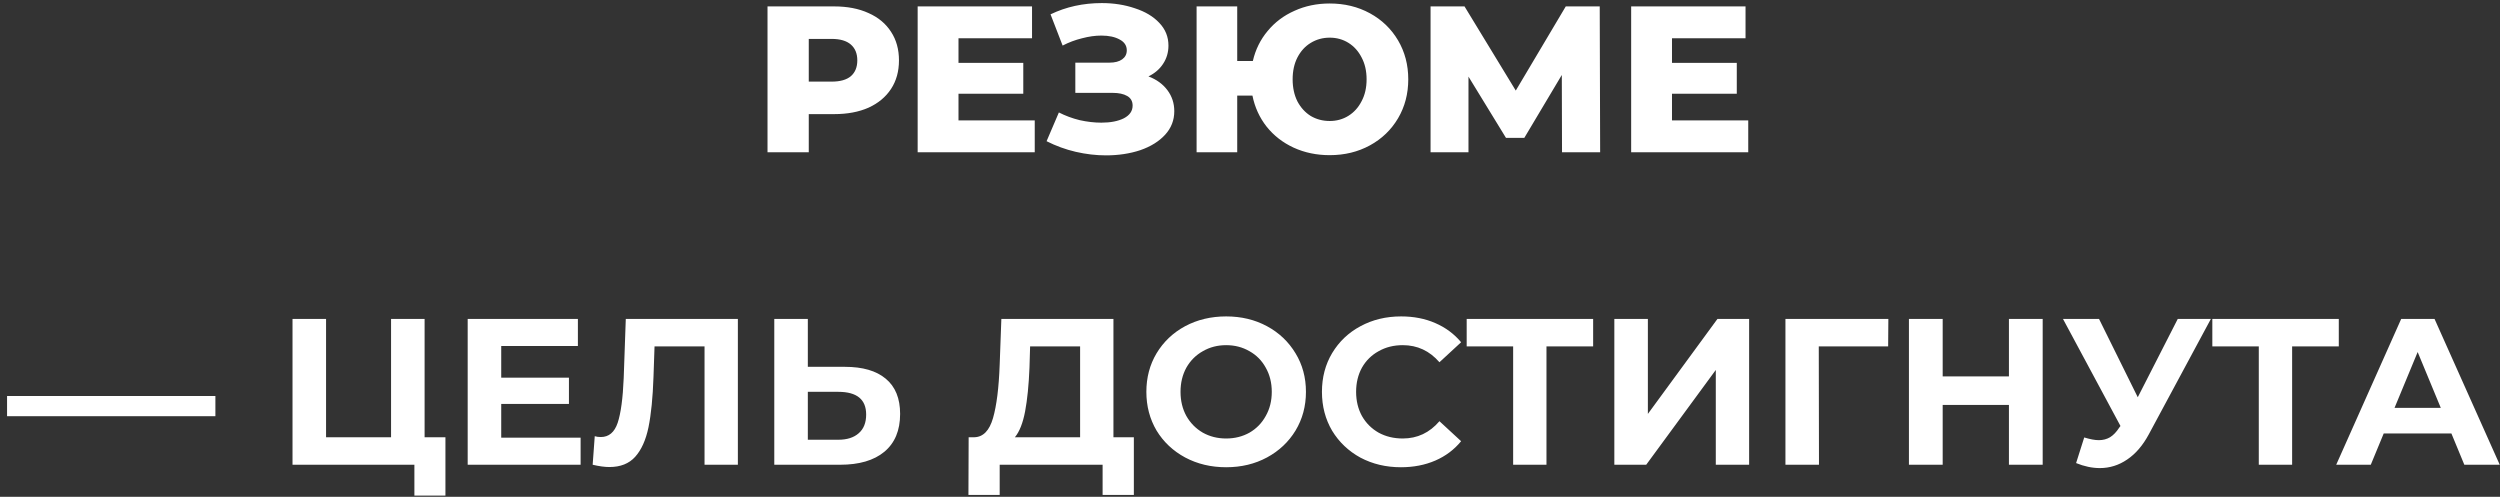 <?xml version="1.0" encoding="UTF-8"?> <svg xmlns="http://www.w3.org/2000/svg" width="312" height="62" viewBox="0 0 312 62" fill="none"><rect x="0" y="0" width="312" height="62" fill="#333333" stroke="none"/> <path d="M104.106 0.8C105.753 0.8 107.183 1.077 108.396 1.632C109.609 2.169 110.545 2.949 111.204 3.972C111.863 4.977 112.192 6.165 112.192 7.534C112.192 8.903 111.863 10.091 111.204 11.096C110.545 12.101 109.609 12.881 108.396 13.436C107.183 13.973 105.753 14.242 104.106 14.242H100.934V19H95.786V0.8H104.106ZM103.794 10.186C104.851 10.186 105.649 9.961 106.186 9.51C106.723 9.042 106.992 8.383 106.992 7.534C106.992 6.685 106.723 6.026 106.186 5.558C105.649 5.09 104.851 4.856 103.794 4.856H100.934V10.186H103.794ZM129.136 15.022V19H114.524V0.8H128.798V4.778H119.62V7.846H127.706V11.694H119.62V15.022H129.136ZM143.327 9.536C144.332 9.917 145.121 10.489 145.693 11.252C146.265 12.015 146.551 12.89 146.551 13.878C146.551 15.005 146.17 15.984 145.407 16.816C144.644 17.648 143.613 18.289 142.313 18.74C141.013 19.173 139.583 19.39 138.023 19.39C136.792 19.39 135.536 19.243 134.253 18.948C132.988 18.653 131.774 18.211 130.613 17.622L132.147 14.034C132.962 14.45 133.828 14.771 134.747 14.996C135.683 15.204 136.584 15.308 137.451 15.308C138.595 15.308 139.531 15.126 140.259 14.762C140.987 14.381 141.351 13.852 141.351 13.176C141.351 12.639 141.126 12.24 140.675 11.98C140.224 11.72 139.618 11.59 138.855 11.59H134.201V7.82H138.439C139.132 7.82 139.67 7.681 140.051 7.404C140.432 7.127 140.623 6.754 140.623 6.286C140.623 5.697 140.328 5.246 139.739 4.934C139.15 4.605 138.387 4.44 137.451 4.44C136.688 4.44 135.882 4.553 135.033 4.778C134.184 4.986 133.378 5.289 132.615 5.688L131.107 1.788C133.048 0.852 135.18 0.384 137.503 0.384C138.994 0.384 140.372 0.601 141.637 1.034C142.92 1.45 143.934 2.057 144.679 2.854C145.442 3.651 145.823 4.596 145.823 5.688C145.823 6.537 145.598 7.3 145.147 7.976C144.714 8.635 144.107 9.155 143.327 9.536ZM165.949 0.436C167.803 0.436 169.476 0.843 170.967 1.658C172.457 2.473 173.627 3.599 174.477 5.038C175.326 6.477 175.751 8.097 175.751 9.9C175.751 11.703 175.326 13.323 174.477 14.762C173.627 16.201 172.457 17.327 170.967 18.142C169.476 18.957 167.803 19.364 165.949 19.364C164.319 19.364 162.82 19.052 161.451 18.428C160.099 17.804 158.972 16.929 158.071 15.802C157.187 14.675 156.597 13.384 156.303 11.928H154.405V19H149.335V0.8H154.405V7.612H156.355C156.684 6.191 157.299 4.943 158.201 3.868C159.102 2.776 160.22 1.935 161.555 1.346C162.889 0.739 164.354 0.436 165.949 0.436ZM165.949 15.1C166.815 15.1 167.595 14.883 168.289 14.45C168.982 14.017 169.528 13.41 169.927 12.63C170.343 11.85 170.551 10.94 170.551 9.9C170.551 8.86 170.343 7.95 169.927 7.17C169.528 6.39 168.982 5.783 168.289 5.35C167.595 4.917 166.815 4.7 165.949 4.7C165.082 4.7 164.293 4.917 163.583 5.35C162.889 5.766 162.335 6.373 161.919 7.17C161.52 7.95 161.321 8.86 161.321 9.9C161.321 10.94 161.52 11.859 161.919 12.656C162.335 13.436 162.889 14.043 163.583 14.476C164.293 14.892 165.082 15.1 165.949 15.1ZM194.94 19L194.914 9.354L190.234 17.206H187.946L183.266 9.562V19H178.534V0.8H182.772L189.168 11.304L195.408 0.8H199.646L199.698 19H194.94ZM218.181 15.022V19H203.569V0.8H217.843V4.778H208.665V7.846H216.751V11.694H208.665V15.022H218.181ZM0.881 49.42H26.881V51.942H0.881V49.42ZM55.59 54.568V61.848H51.716V58H36.506V39.8H40.692V54.568H48.804V39.8H52.99V54.568H55.59ZM72.46 54.62V58H58.367V39.8H72.121V43.18H62.553V47.132H71.004V50.408H62.553V54.62H72.46ZM92.086 39.8V58H87.926V43.232H81.686L81.556 47.028C81.469 49.611 81.261 51.708 80.932 53.32C80.602 54.915 80.048 56.145 79.268 57.012C78.505 57.861 77.43 58.286 76.044 58.286C75.472 58.286 74.778 58.191 73.964 58L74.224 54.438C74.449 54.507 74.7 54.542 74.978 54.542C75.983 54.542 76.685 53.953 77.084 52.774C77.482 51.578 77.734 49.715 77.838 47.184L78.098 39.8H92.086ZM105.445 45.78C107.664 45.78 109.362 46.274 110.541 47.262C111.737 48.25 112.335 49.715 112.335 51.656C112.335 53.719 111.676 55.296 110.359 56.388C109.059 57.463 107.222 58 104.847 58H96.631V39.8H100.817V45.78H105.445ZM104.613 54.88C105.705 54.88 106.554 54.611 107.161 54.074C107.785 53.537 108.097 52.757 108.097 51.734C108.097 49.845 106.936 48.9 104.613 48.9H100.817V54.88H104.613ZM141.505 54.568V61.77H137.605V58H124.761V61.77H120.861L120.887 54.568H121.615C122.707 54.533 123.478 53.736 123.929 52.176C124.379 50.616 124.657 48.389 124.761 45.494L124.969 39.8H138.957V54.568H141.505ZM128.479 45.884C128.392 48.051 128.21 49.871 127.933 51.344C127.655 52.8 127.231 53.875 126.659 54.568H134.797V43.232H128.557L128.479 45.884ZM153.024 58.312C151.135 58.312 149.427 57.905 147.902 57.09C146.394 56.275 145.207 55.157 144.34 53.736C143.491 52.297 143.066 50.685 143.066 48.9C143.066 47.115 143.491 45.511 144.34 44.09C145.207 42.651 146.394 41.525 147.902 40.71C149.427 39.895 151.135 39.488 153.024 39.488C154.913 39.488 156.612 39.895 158.12 40.71C159.628 41.525 160.815 42.651 161.682 44.09C162.549 45.511 162.982 47.115 162.982 48.9C162.982 50.685 162.549 52.297 161.682 53.736C160.815 55.157 159.628 56.275 158.12 57.09C156.612 57.905 154.913 58.312 153.024 58.312ZM153.024 54.724C154.099 54.724 155.069 54.481 155.936 53.996C156.803 53.493 157.479 52.8 157.964 51.916C158.467 51.032 158.718 50.027 158.718 48.9C158.718 47.773 158.467 46.768 157.964 45.884C157.479 45 156.803 44.315 155.936 43.83C155.069 43.327 154.099 43.076 153.024 43.076C151.949 43.076 150.979 43.327 150.112 43.83C149.245 44.315 148.561 45 148.058 45.884C147.573 46.768 147.33 47.773 147.33 48.9C147.33 50.027 147.573 51.032 148.058 51.916C148.561 52.8 149.245 53.493 150.112 53.996C150.979 54.481 151.949 54.724 153.024 54.724ZM174.833 58.312C172.978 58.312 171.297 57.913 169.789 57.116C168.298 56.301 167.12 55.183 166.253 53.762C165.404 52.323 164.979 50.703 164.979 48.9C164.979 47.097 165.404 45.485 166.253 44.064C167.12 42.625 168.298 41.507 169.789 40.71C171.297 39.895 172.987 39.488 174.859 39.488C176.436 39.488 177.858 39.765 179.123 40.32C180.406 40.875 181.48 41.672 182.347 42.712L179.643 45.208C178.412 43.787 176.887 43.076 175.067 43.076C173.94 43.076 172.935 43.327 172.051 43.83C171.167 44.315 170.474 45 169.971 45.884C169.486 46.768 169.243 47.773 169.243 48.9C169.243 50.027 169.486 51.032 169.971 51.916C170.474 52.8 171.167 53.493 172.051 53.996C172.935 54.481 173.94 54.724 175.067 54.724C176.887 54.724 178.412 54.005 179.643 52.566L182.347 55.062C181.48 56.119 180.406 56.925 179.123 57.48C177.84 58.035 176.41 58.312 174.833 58.312ZM198.824 43.232H193V58H188.84V43.232H183.042V39.8H198.824V43.232ZM201.469 39.8H205.655V51.656L214.339 39.8H218.291V58H214.131V46.17L205.447 58H201.469V39.8ZM235.641 43.232H226.983L227.009 58H222.823V39.8H235.667L235.641 43.232ZM254.927 39.8V58H250.715V50.538H242.447V58H238.235V39.8H242.447V46.976H250.715V39.8H254.927ZM275.919 39.8L268.171 54.204C267.425 55.591 266.524 56.639 265.467 57.35C264.427 58.061 263.291 58.416 262.061 58.416C261.107 58.416 260.119 58.208 259.097 57.792L260.111 54.594C260.839 54.819 261.445 54.932 261.931 54.932C262.451 54.932 262.919 54.811 263.335 54.568C263.751 54.308 264.132 53.909 264.479 53.372L264.635 53.164L257.459 39.8H261.957L266.793 49.576L271.785 39.8H275.919ZM291.881 43.232H286.057V58H281.897V43.232H276.099V39.8H291.881V43.232ZM305.936 54.1H297.486L295.874 58H291.558L299.67 39.8H303.83L311.968 58H307.548L305.936 54.1ZM304.61 50.902L301.724 43.934L298.838 50.902H304.61Z" fill="white"></path> </svg> 